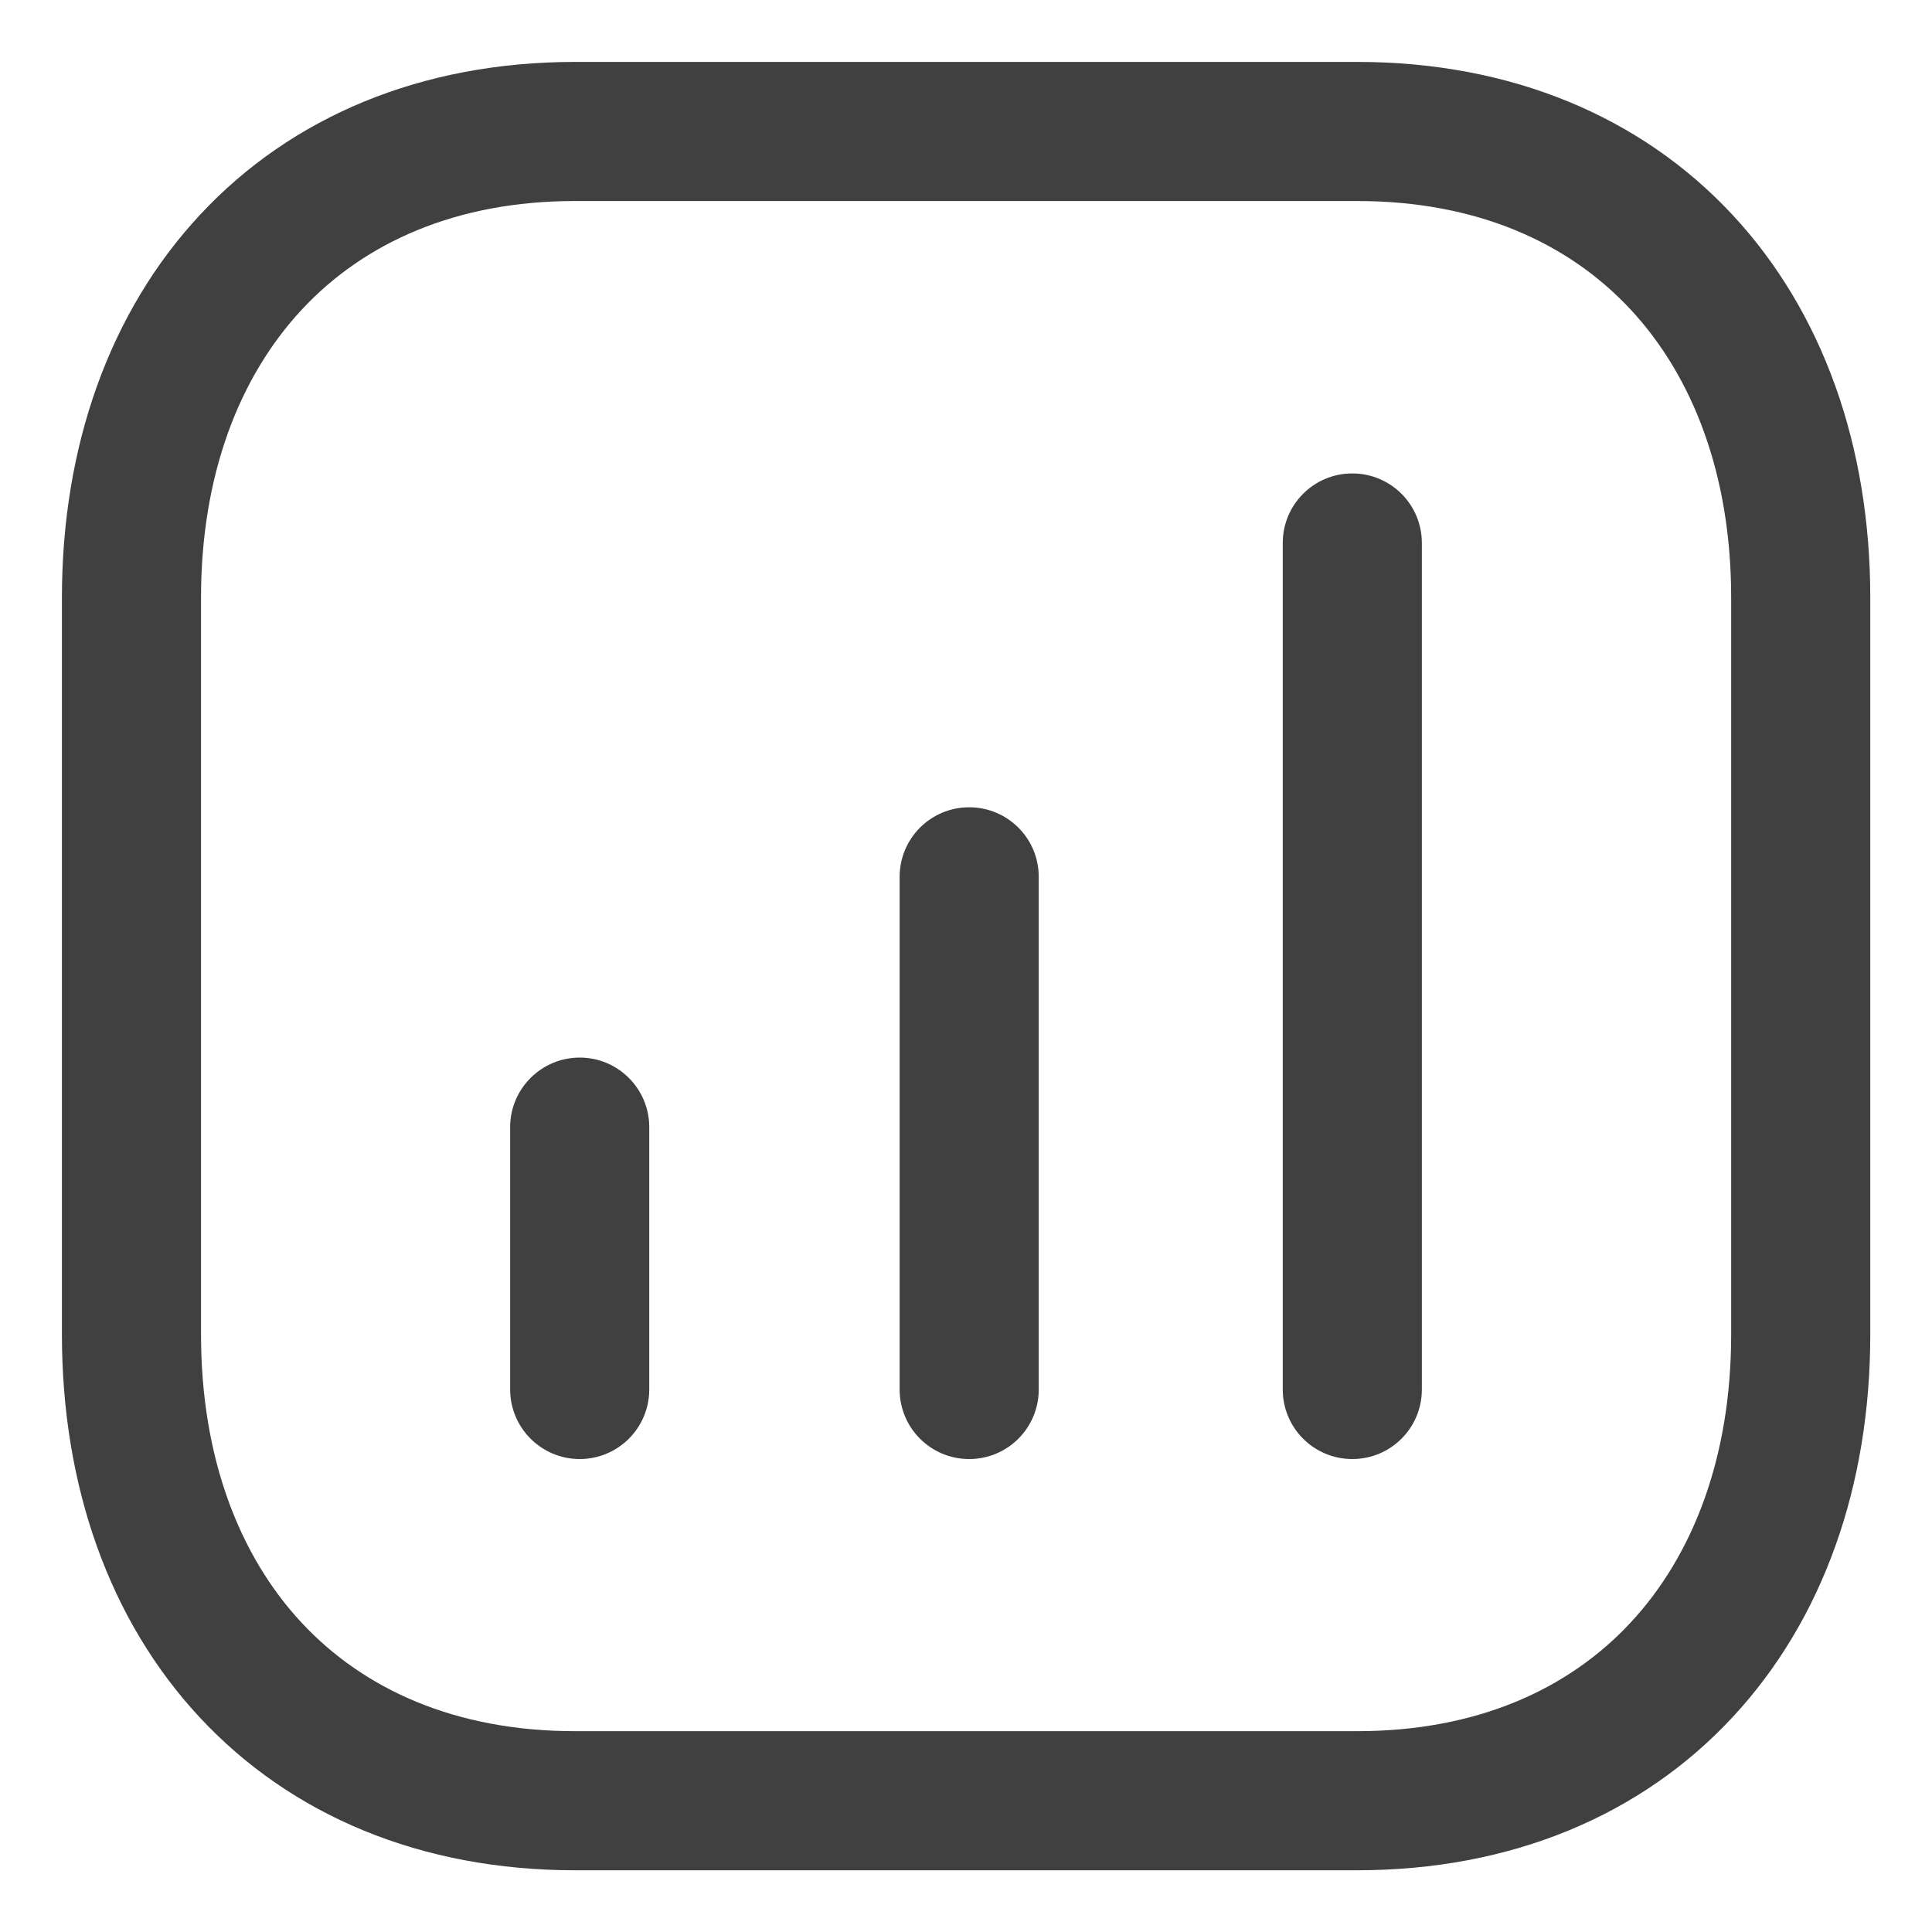 <?xml version="1.0" encoding="UTF-8"?> <svg xmlns="http://www.w3.org/2000/svg" width="20" height="20" viewBox="0 0 20 20" fill="none"><path d="M14.719 5.621C14.719 5.223 14.397 4.901 13.999 4.901C13.601 4.901 13.279 5.223 13.279 5.621V14.384C13.279 14.782 13.601 15.104 13.999 15.104C14.397 15.104 14.719 14.782 14.719 14.384V5.621Z" fill="#404040"></path><path d="M10.753 9.077C10.753 8.679 10.431 8.357 10.033 8.357C9.635 8.357 9.313 8.679 9.313 9.077V14.384C9.313 14.782 9.635 15.104 10.033 15.104C10.431 15.104 10.753 14.782 10.753 14.384V9.077Z" fill="#404040"></path><path d="M6.721 11.668C6.721 11.271 6.399 10.948 6.001 10.948C5.604 10.948 5.281 11.271 5.281 11.668V14.384C5.281 14.781 5.604 15.104 6.001 15.104C6.399 15.104 6.721 14.781 6.721 14.384V11.668Z" fill="#404040"></path><path fill-rule="evenodd" clip-rule="evenodd" d="M5.952 0.641C4.363 0.641 3.017 1.208 2.072 2.222C1.132 3.231 0.641 4.623 0.641 6.187V13.815C0.641 15.378 1.129 16.771 2.068 17.779C3.013 18.794 4.36 19.361 5.952 19.361H14.049C15.642 19.361 16.989 18.794 17.933 17.779C18.873 16.77 19.361 15.378 19.361 13.815V6.187C19.361 4.624 18.873 3.232 17.934 2.223C16.989 1.208 15.643 0.641 14.05 0.641H5.952ZM2.081 6.187C2.081 4.922 2.475 3.902 3.125 3.204C3.77 2.512 4.72 2.081 5.952 2.081H14.05C15.287 2.081 16.236 2.512 16.88 3.204C17.528 3.901 17.921 4.921 17.921 6.187V13.815C17.921 15.081 17.528 16.101 16.879 16.798C16.236 17.489 15.287 17.921 14.049 17.921H5.952C4.715 17.921 3.766 17.489 3.122 16.798C2.473 16.101 2.081 15.081 2.081 13.815V6.187Z" fill="#404040"></path></svg> 